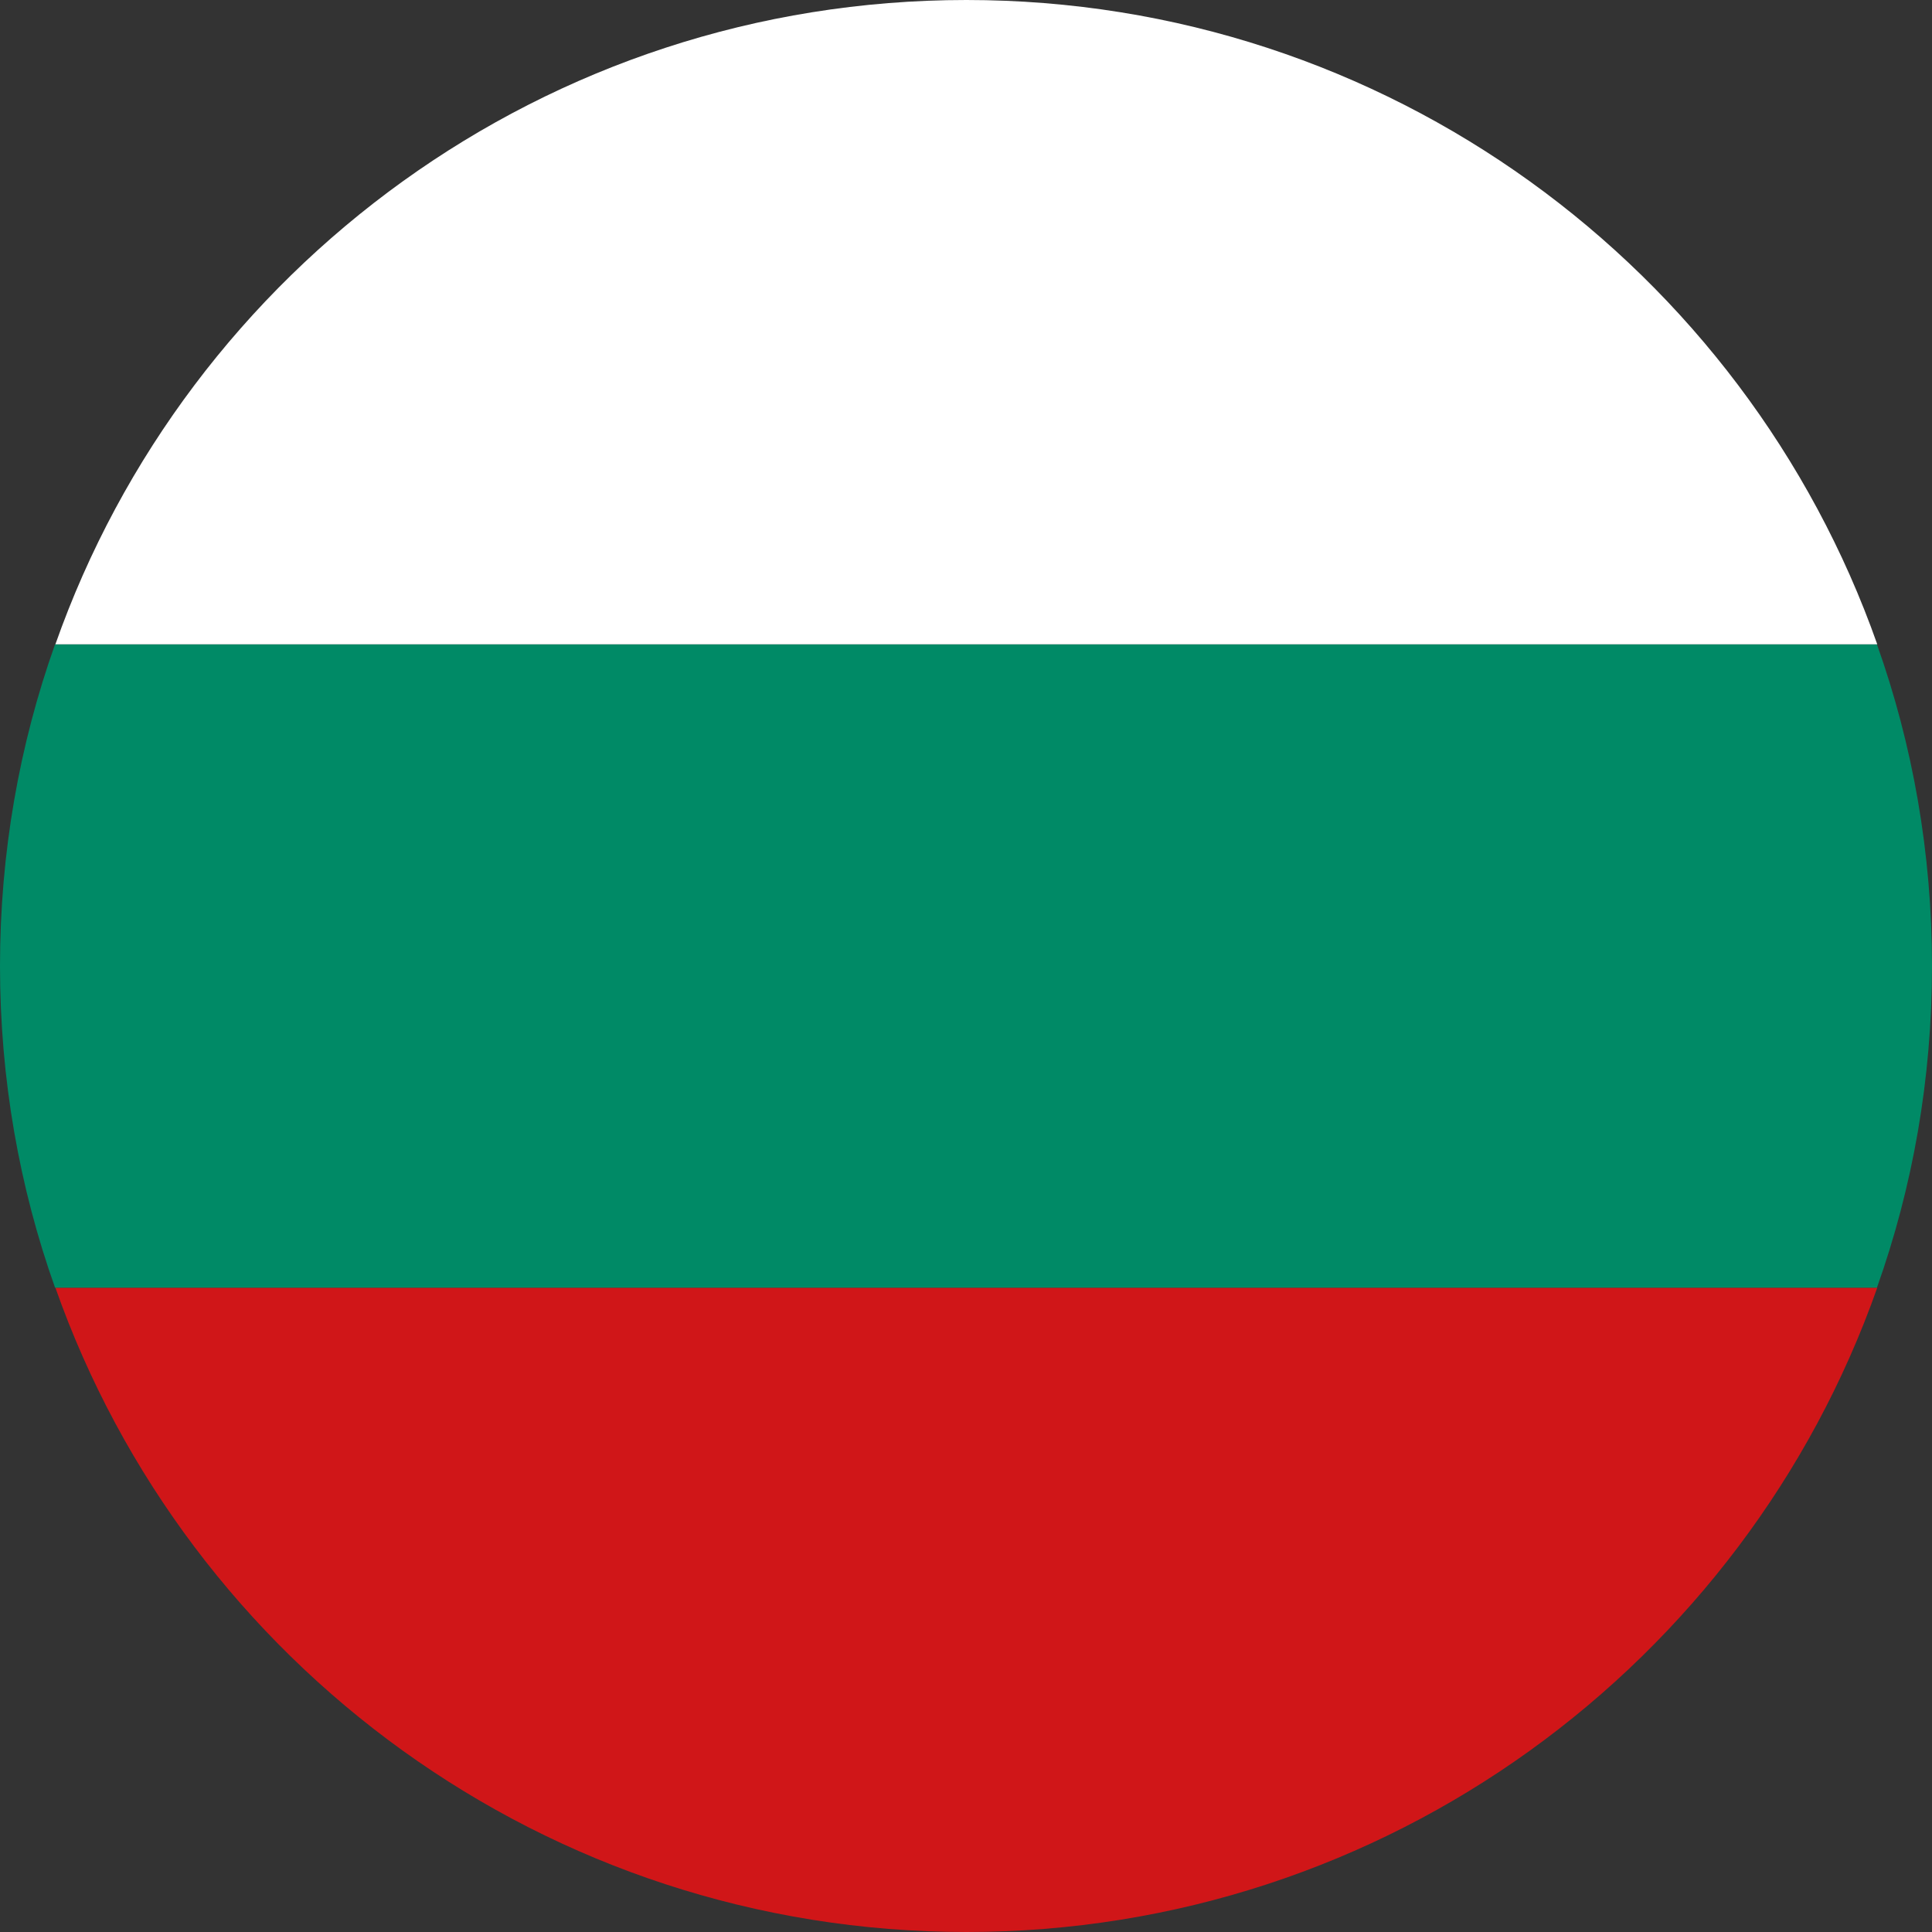 <svg width="24" height="24" viewBox="0 0 24 24" fill="none" xmlns="http://www.w3.org/2000/svg">
<rect x="0" y="0" width="24" height="24" fill="#333333" stroke="none"/>
<g clip-path="url(#clip0_617_18817)">
<path d="M23.32 15.996C21.675 20.664 17.224 24 12.004 24C6.784 24 2.332 20.664 0.688 15.996H23.32Z" fill="#D01618"/>
<path d="M24 12C24 13.404 23.76 14.748 23.316 15.996H0.684C0.24 14.748 0 13.404 0 12C0 10.596 0.24 9.252 0.684 8.004H23.316C23.76 9.252 24 10.596 24 12Z" fill="#008A66"/>
<path d="M23.32 8.004H0.688C2.332 3.336 6.784 0 12.004 0C17.224 0 21.675 3.336 23.32 8.004Z" fill="white"/>
</g>
<defs>
<clipPath id="clip0_617_18817">
<rect width="24" height="24" fill="white"/>
</clipPath>
</defs>
</svg>
